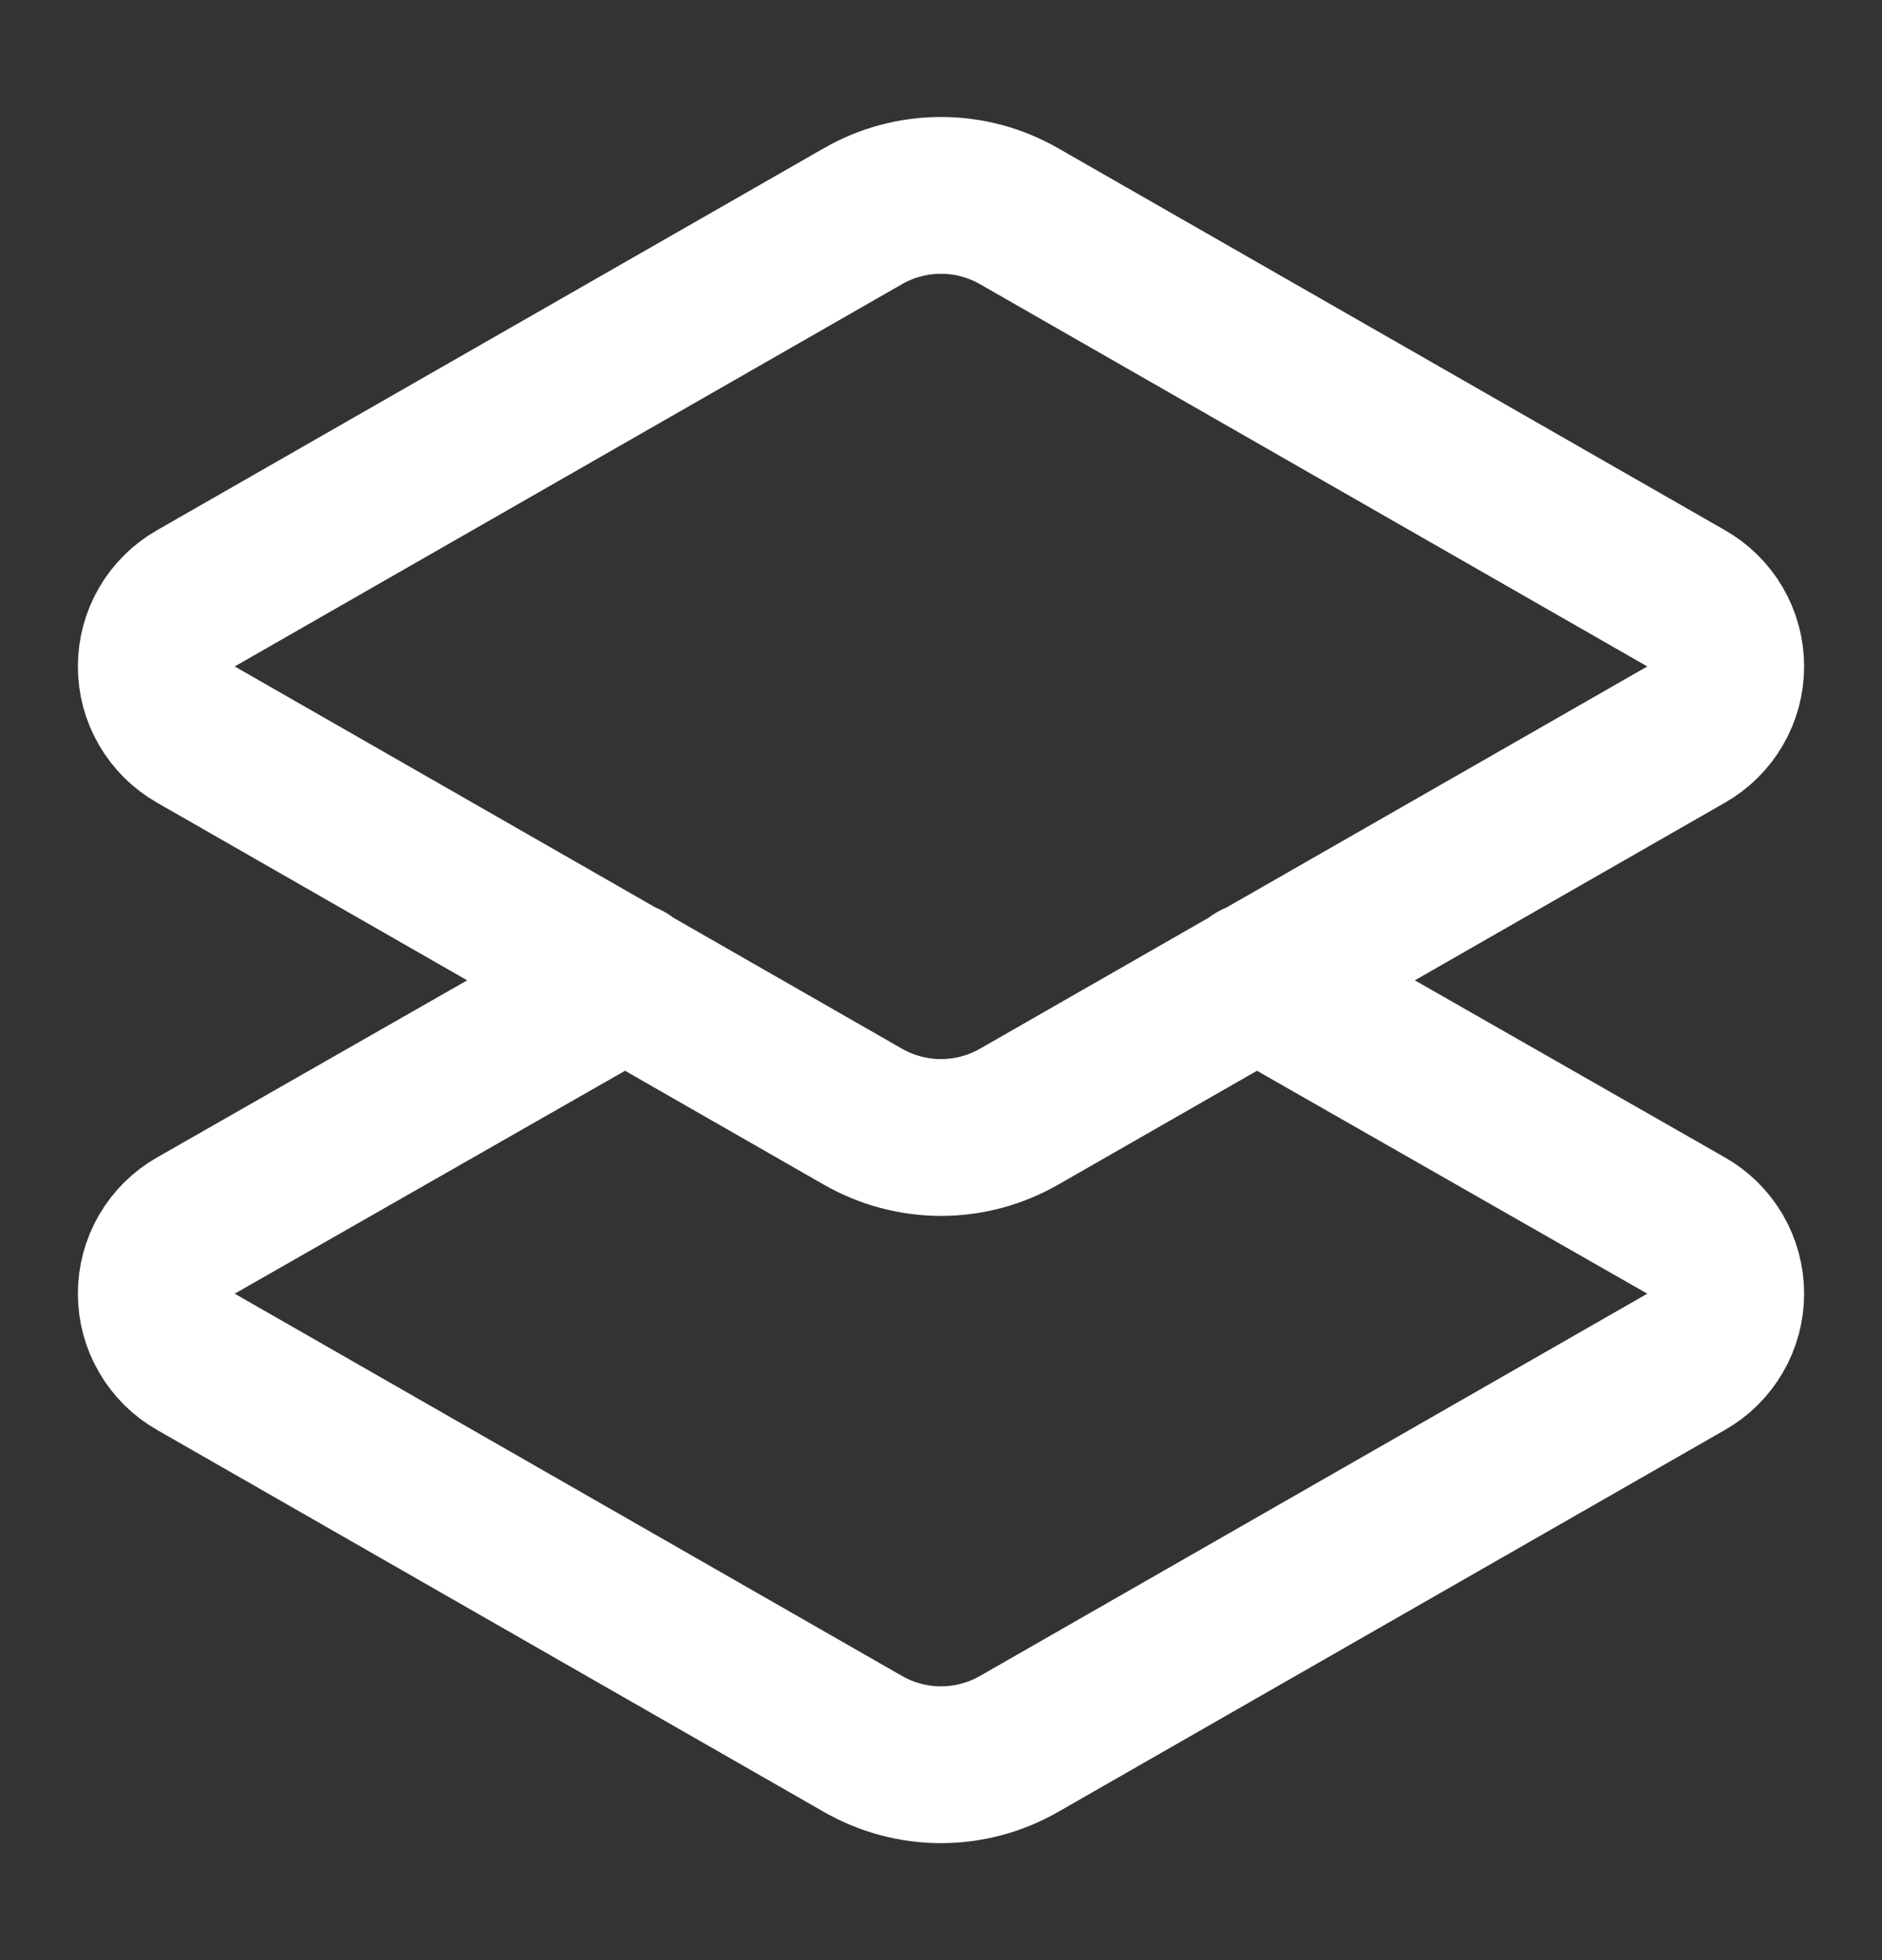 <svg width="24" height="25" viewBox="0 0 24 25" fill="none" xmlns="http://www.w3.org/2000/svg">
<rect x="0" y="0" width="24" height="25" fill="#333333" stroke="none"/>
<g id="lucide/layers-2">
<path id="Vector" d="M16.02 12.5L21.5 15.63C21.654 15.717 21.782 15.844 21.871 15.996C21.96 16.149 22.007 16.323 22.007 16.5C22.007 16.677 21.96 16.851 21.871 17.003C21.782 17.156 21.654 17.283 21.5 17.37L13 22.24C12.696 22.415 12.351 22.508 12 22.508C11.649 22.508 11.304 22.415 11 22.24L2.5 17.37C2.346 17.283 2.218 17.156 2.129 17.003C2.04 16.851 1.993 16.677 1.993 16.5C1.993 16.323 2.04 16.149 2.129 15.996C2.218 15.844 2.346 15.717 2.5 15.63L7.98 12.5M13 14.24C12.696 14.415 12.351 14.508 12 14.508C11.649 14.508 11.304 14.415 11 14.24L2.5 9.37C2.346 9.283 2.218 9.156 2.129 9.003C2.04 8.851 1.993 8.677 1.993 8.5C1.993 8.323 2.04 8.149 2.129 7.996C2.218 7.844 2.346 7.717 2.5 7.63L11 2.76C11.304 2.584 11.649 2.492 12 2.492C12.351 2.492 12.696 2.584 13 2.76L21.5 7.63C21.654 7.717 21.782 7.844 21.871 7.996C21.96 8.149 22.007 8.323 22.007 8.5C22.007 8.677 21.96 8.851 21.871 9.003C21.782 9.156 21.654 9.283 21.5 9.37L13 14.24Z" stroke="white" stroke-width="2" stroke-linecap="round" stroke-linejoin="round"/>
</g>
</svg>
